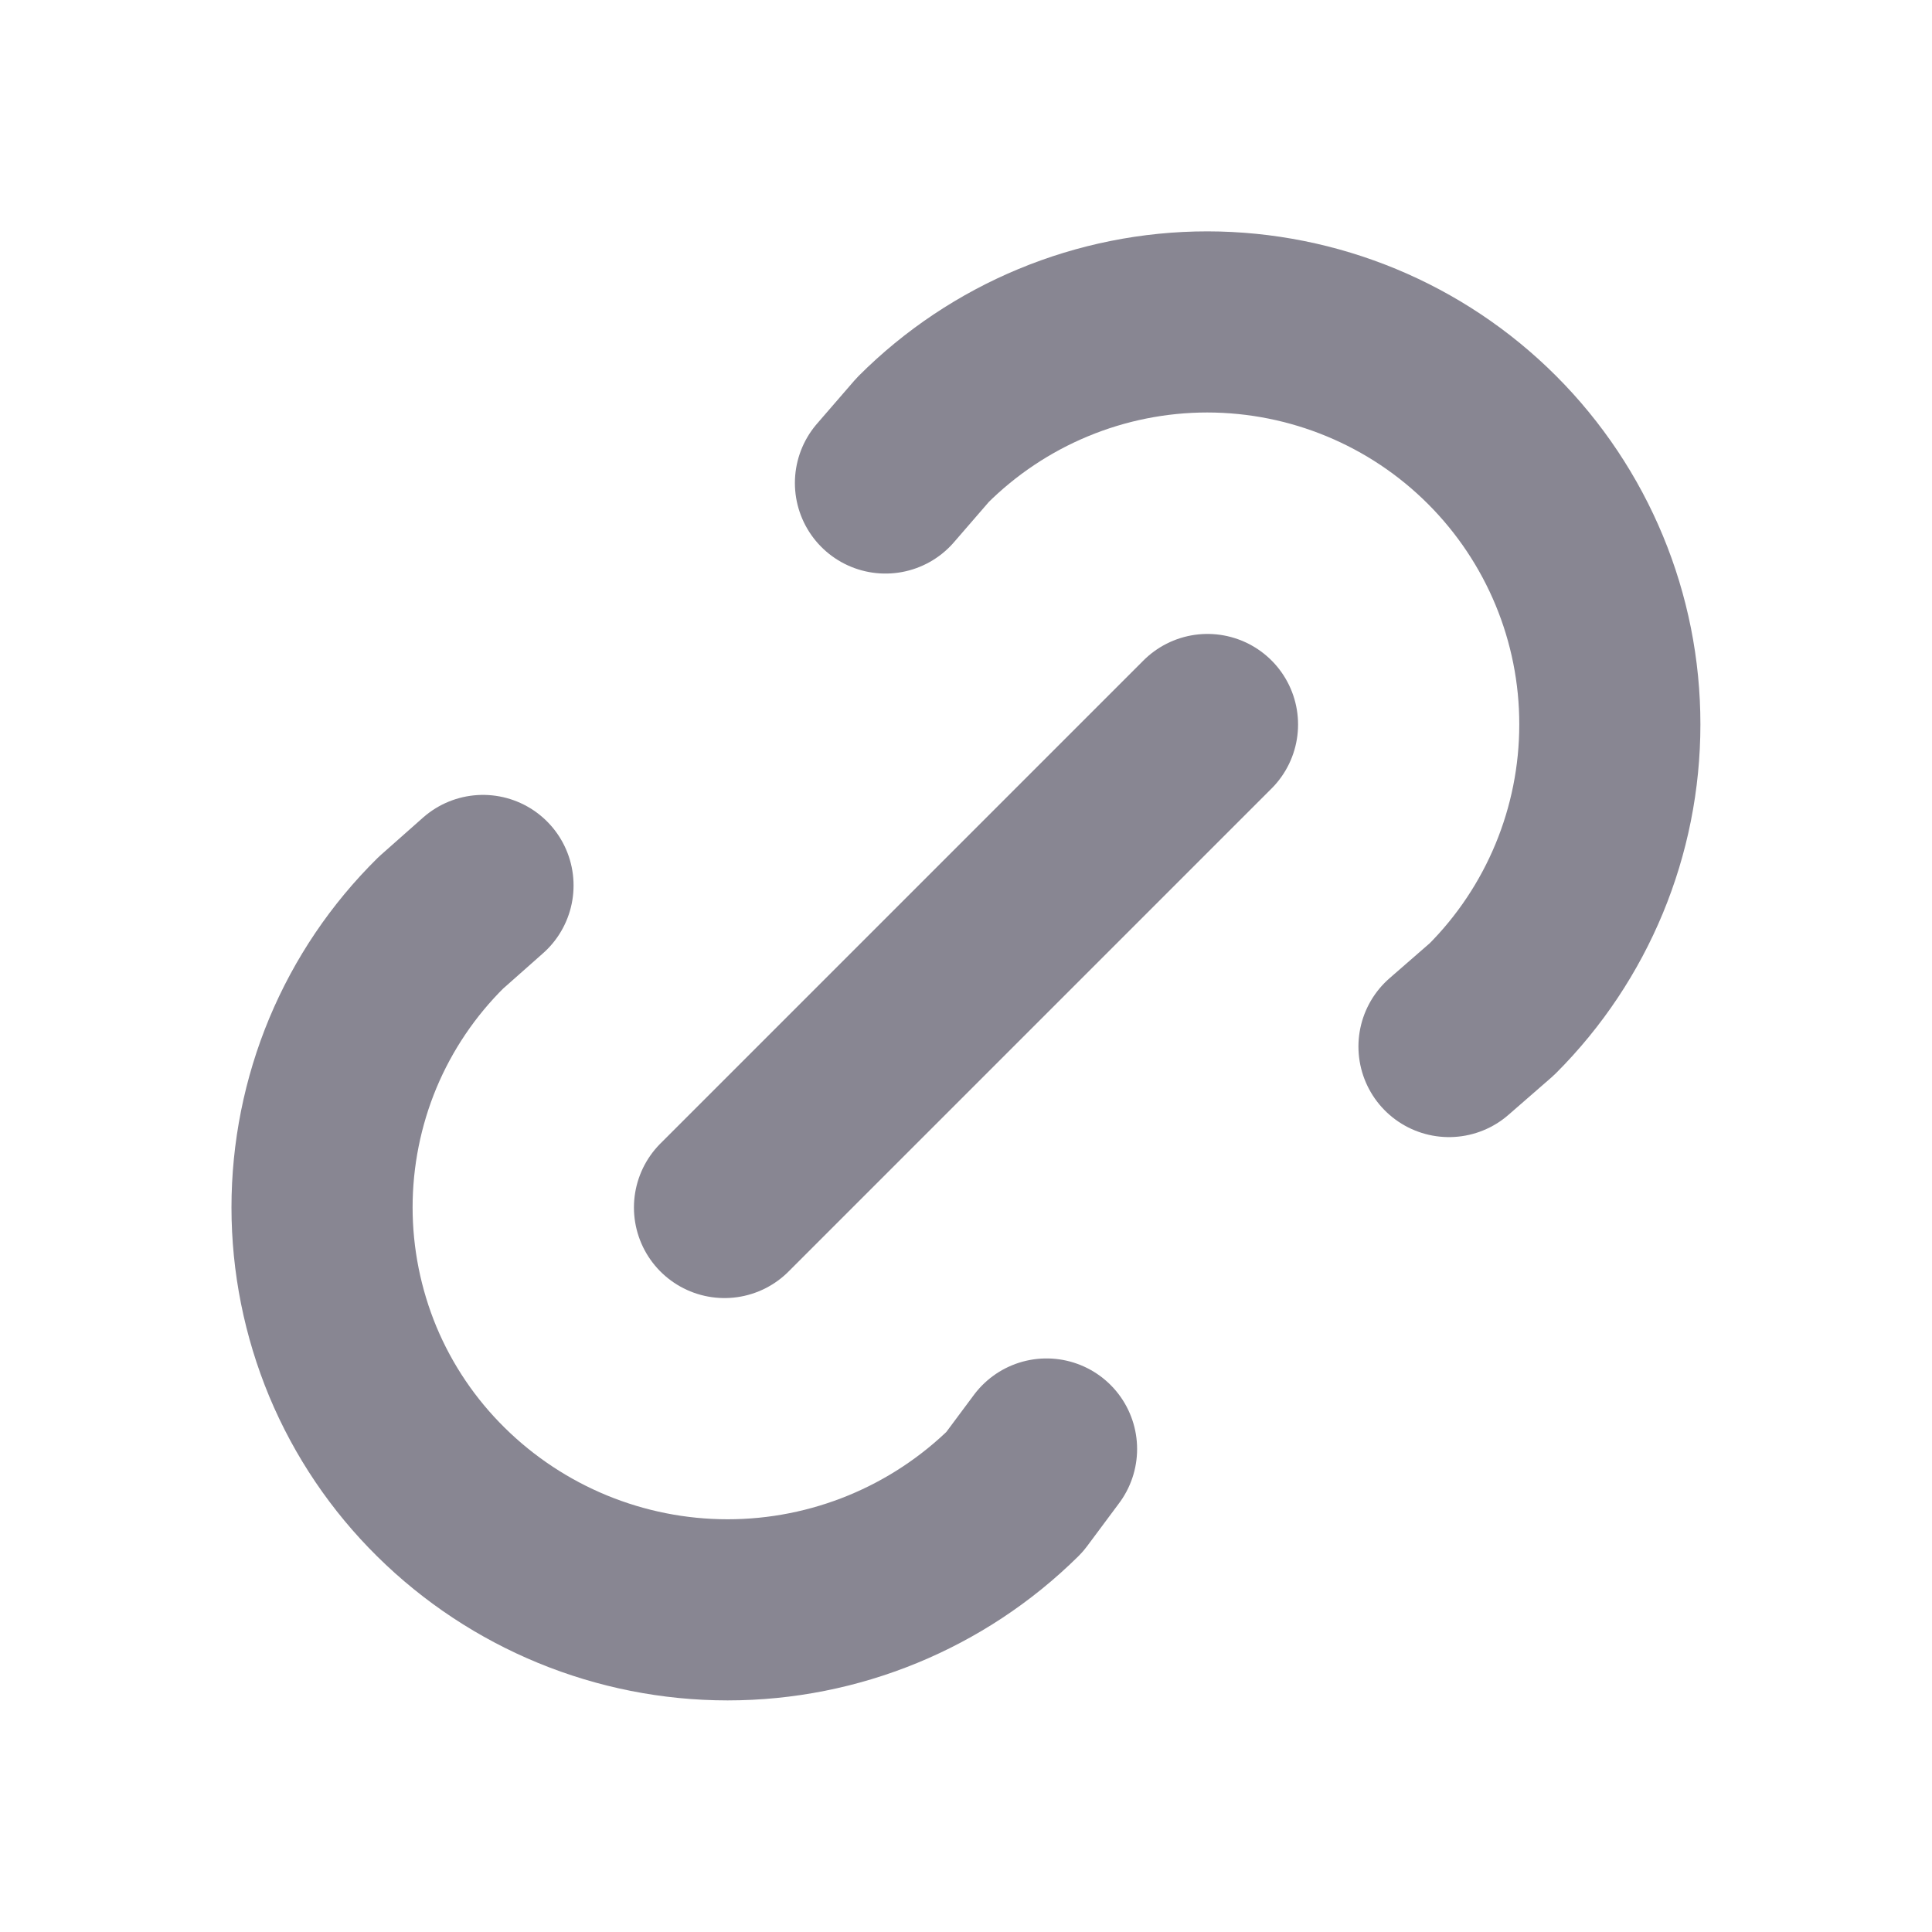 <svg width="16" height="16" viewBox="0 0 16 16" fill="none" xmlns="http://www.w3.org/2000/svg">
<g clip-path="url(#clip0_5_32)">
<path d="M6 10L10 6" stroke="#888692" stroke-width="1.5" stroke-linecap="round" stroke-linejoin="round"/>
<path d="M7.333 4L7.642 3.643C8.267 3.018 9.115 2.666 9.999 2.666C10.883 2.667 11.731 3.018 12.356 3.643C12.981 4.268 13.333 5.116 13.332 6C13.332 6.884 12.981 7.732 12.356 8.357L12 8.667" stroke="#888692" stroke-width="1.5" stroke-linecap="round" stroke-linejoin="round"/>
<path d="M8.667 12L8.402 12.356C7.769 12.981 6.916 13.332 6.026 13.332C5.137 13.332 4.283 12.981 3.651 12.356C3.339 12.048 3.091 11.681 2.922 11.276C2.754 10.871 2.667 10.437 2.667 9.999C2.667 9.561 2.754 9.126 2.922 8.722C3.091 8.317 3.339 7.95 3.651 7.642L4 7.333" stroke="#888692" stroke-width="1.5" stroke-linecap="round" stroke-linejoin="round"/>
</g>
<defs>
<clipPath id="clip0_5_32">
<rect width="16" height="16" fill="white"/>
</clipPath>
</defs>
</svg>
